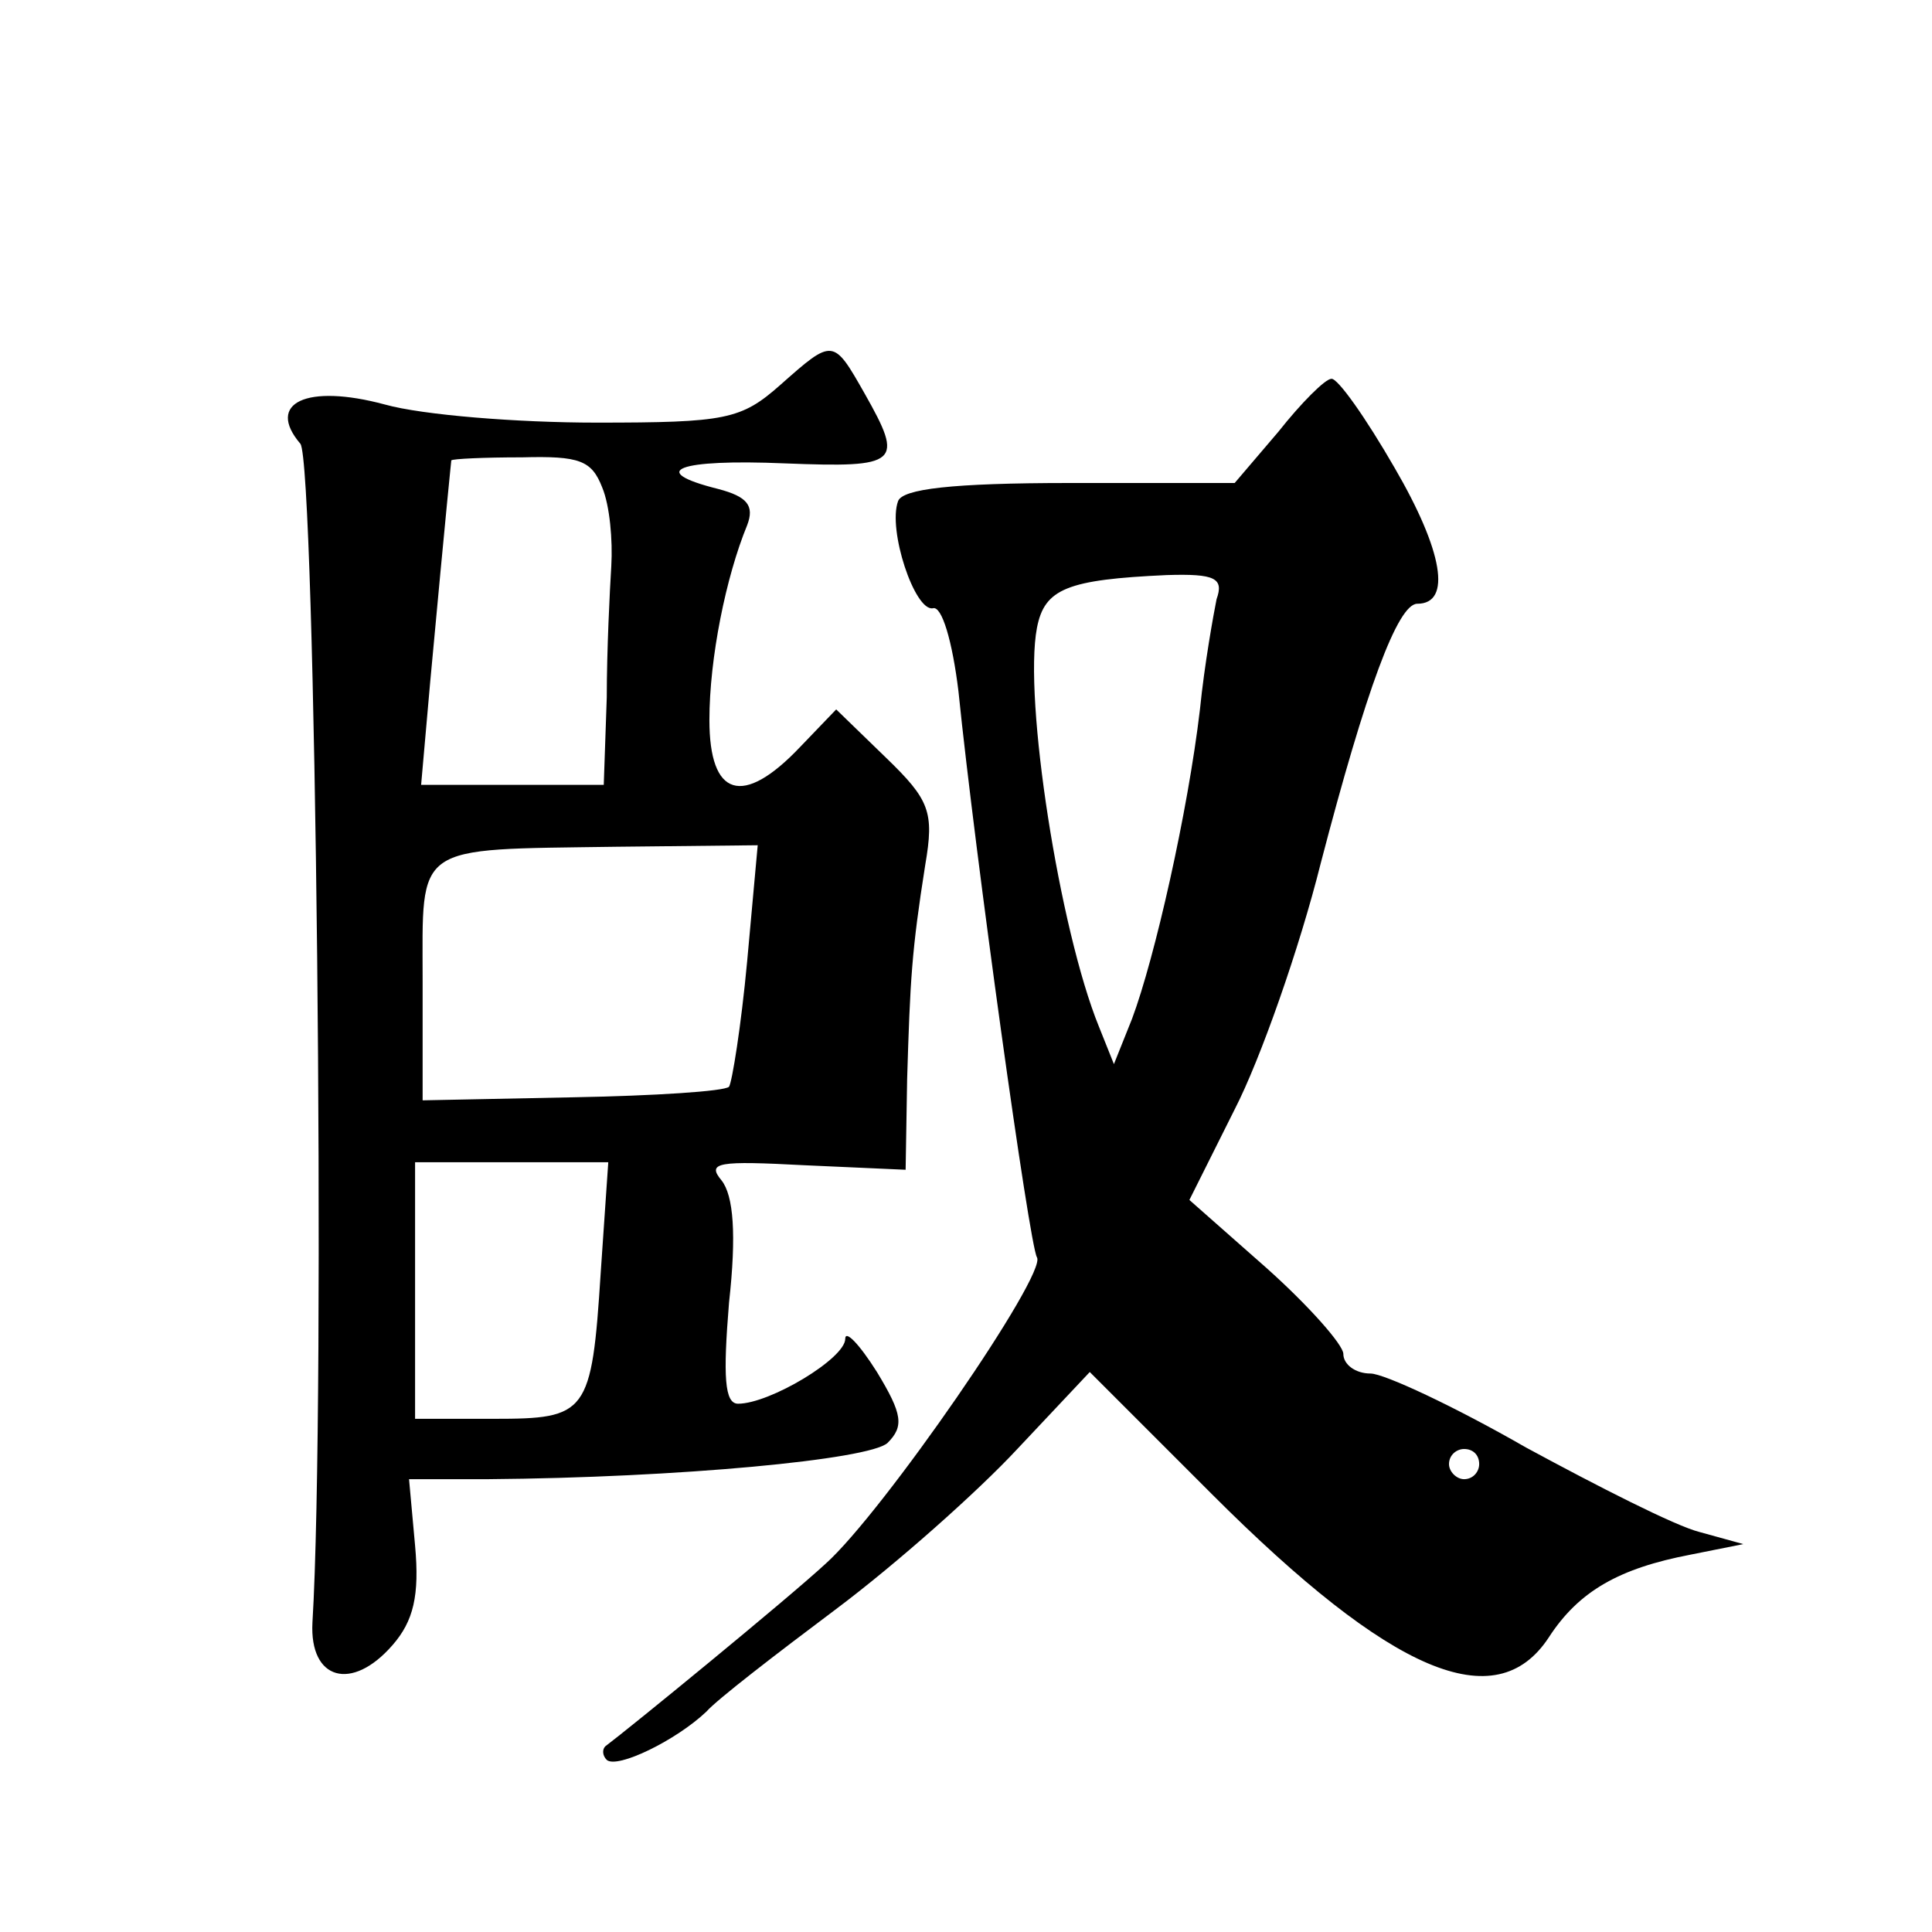 <?xml version="1.0" standalone="no"?>
<!DOCTYPE svg PUBLIC "-//W3C//DTD SVG 20010904//EN"
 "http://www.w3.org/TR/2001/REC-SVG-20010904/DTD/svg10.dtd">
<svg version="1.0" xmlns="http://www.w3.org/2000/svg"
 width="128pt" height="128pt" viewBox="0 0 128 128"
 preserveAspectRatio="xMidYMid meet">
<g transform="translate(0,128) scale(0.1,-0.1)"
fill="#0" stroke="none">
<path d="M517 1025 c-26 -23 -36 -25 -122 -25 -52 0 -115 5 -140 12 -52 14 -79
1 -56 -26 10 -12 17 -633 8 -781 -2 -38 26 -46 53 -15 14 16 18 33 15 66 l-4 44
52 0 c127 1 253 13 265 24 11 11 10 19 -7 47 -12 19 -21 28 -21 22 0 -13 -50 -43
-71 -43 -9 0 -10 18 -6 67 5 45 3 71 -5 81 -10 12 -2 13 55 10 l67 -3 1 60 c2 66
3 85 12 142 6 35 3 43 -26 71 l-33 32 -24 -25 c-38 -40 -60 -33 -60 18 0 41 11
95 25 129 5 13 0 19 -19 24 -48 12 -27 20 44 17 76 -3 79 0 53 46 -21 37 -21 37
-56 6z m-118 -68 c5 -12 7 -35 6 -52 -1 -16 -3 -56 -3 -87 l-2 -58 -61 0 -60 0
6 68 c11 119 14 147 14 147 1 1 21 2 47 2 38 1 46 -2 53 -20z m96 -314 c-4 -43
-10 -80 -12 -83 -3 -3 -49 -6 -104 -7 l-99 -2 0 79 c0 92 -7 87 128 89 l94 1 -7
-77z m-97 -206 c-6 -94 -9 -97 -71 -97 l-52 0 0 85 0 85 64 0 64 0 -5 -73z M847
994 l-29 -34 -109 0 c-79 0 -111 -4 -114 -12 -7 -19 11 -73 23 -71 6 2 13 -22 17
-55 11 -108 47 -367 52 -375 7 -11 -102 -169 -140 -203 -26 -24 -130 -109 -146
-121 -2 -2 -2 -6 1 -9 7 -6 46 13 66 32 7 8 46 38 86 68 40 30 94 78 120 106 l48
51 81 -81 c119 -119 188 -148 223 -95 20 31 47 46 94 55 l35 7 -29 8 c-16 4 -67
30 -115 56 -47 27 -94 49 -103 49 -10 0 -18 6 -18 13 0 6 -23 32 -51 57 l-51 45
30 60 c17 33 43 107 57 163 30 115 51 172 64 172 23 0 17 35 -15 90 -19 33 -38
60 -42 59 -4 0 -20 -16 -35 -35z m-41 -111 c-2 -10 -8 -43 -11 -73 -8 -68 -30 -165
-45 -205 l-12 -30 -10 25 c-26 64 -50 217 -41 264 5 26 20 32 86 35 32 1 38 -2
33 -16z m174 -573 c0 -5 -4 -10 -10 -10 -5 0 -10 5 -10 10 0 6 5 10 10 10 6 0 10
-4 10 -10z"/>
</g>
</svg>
